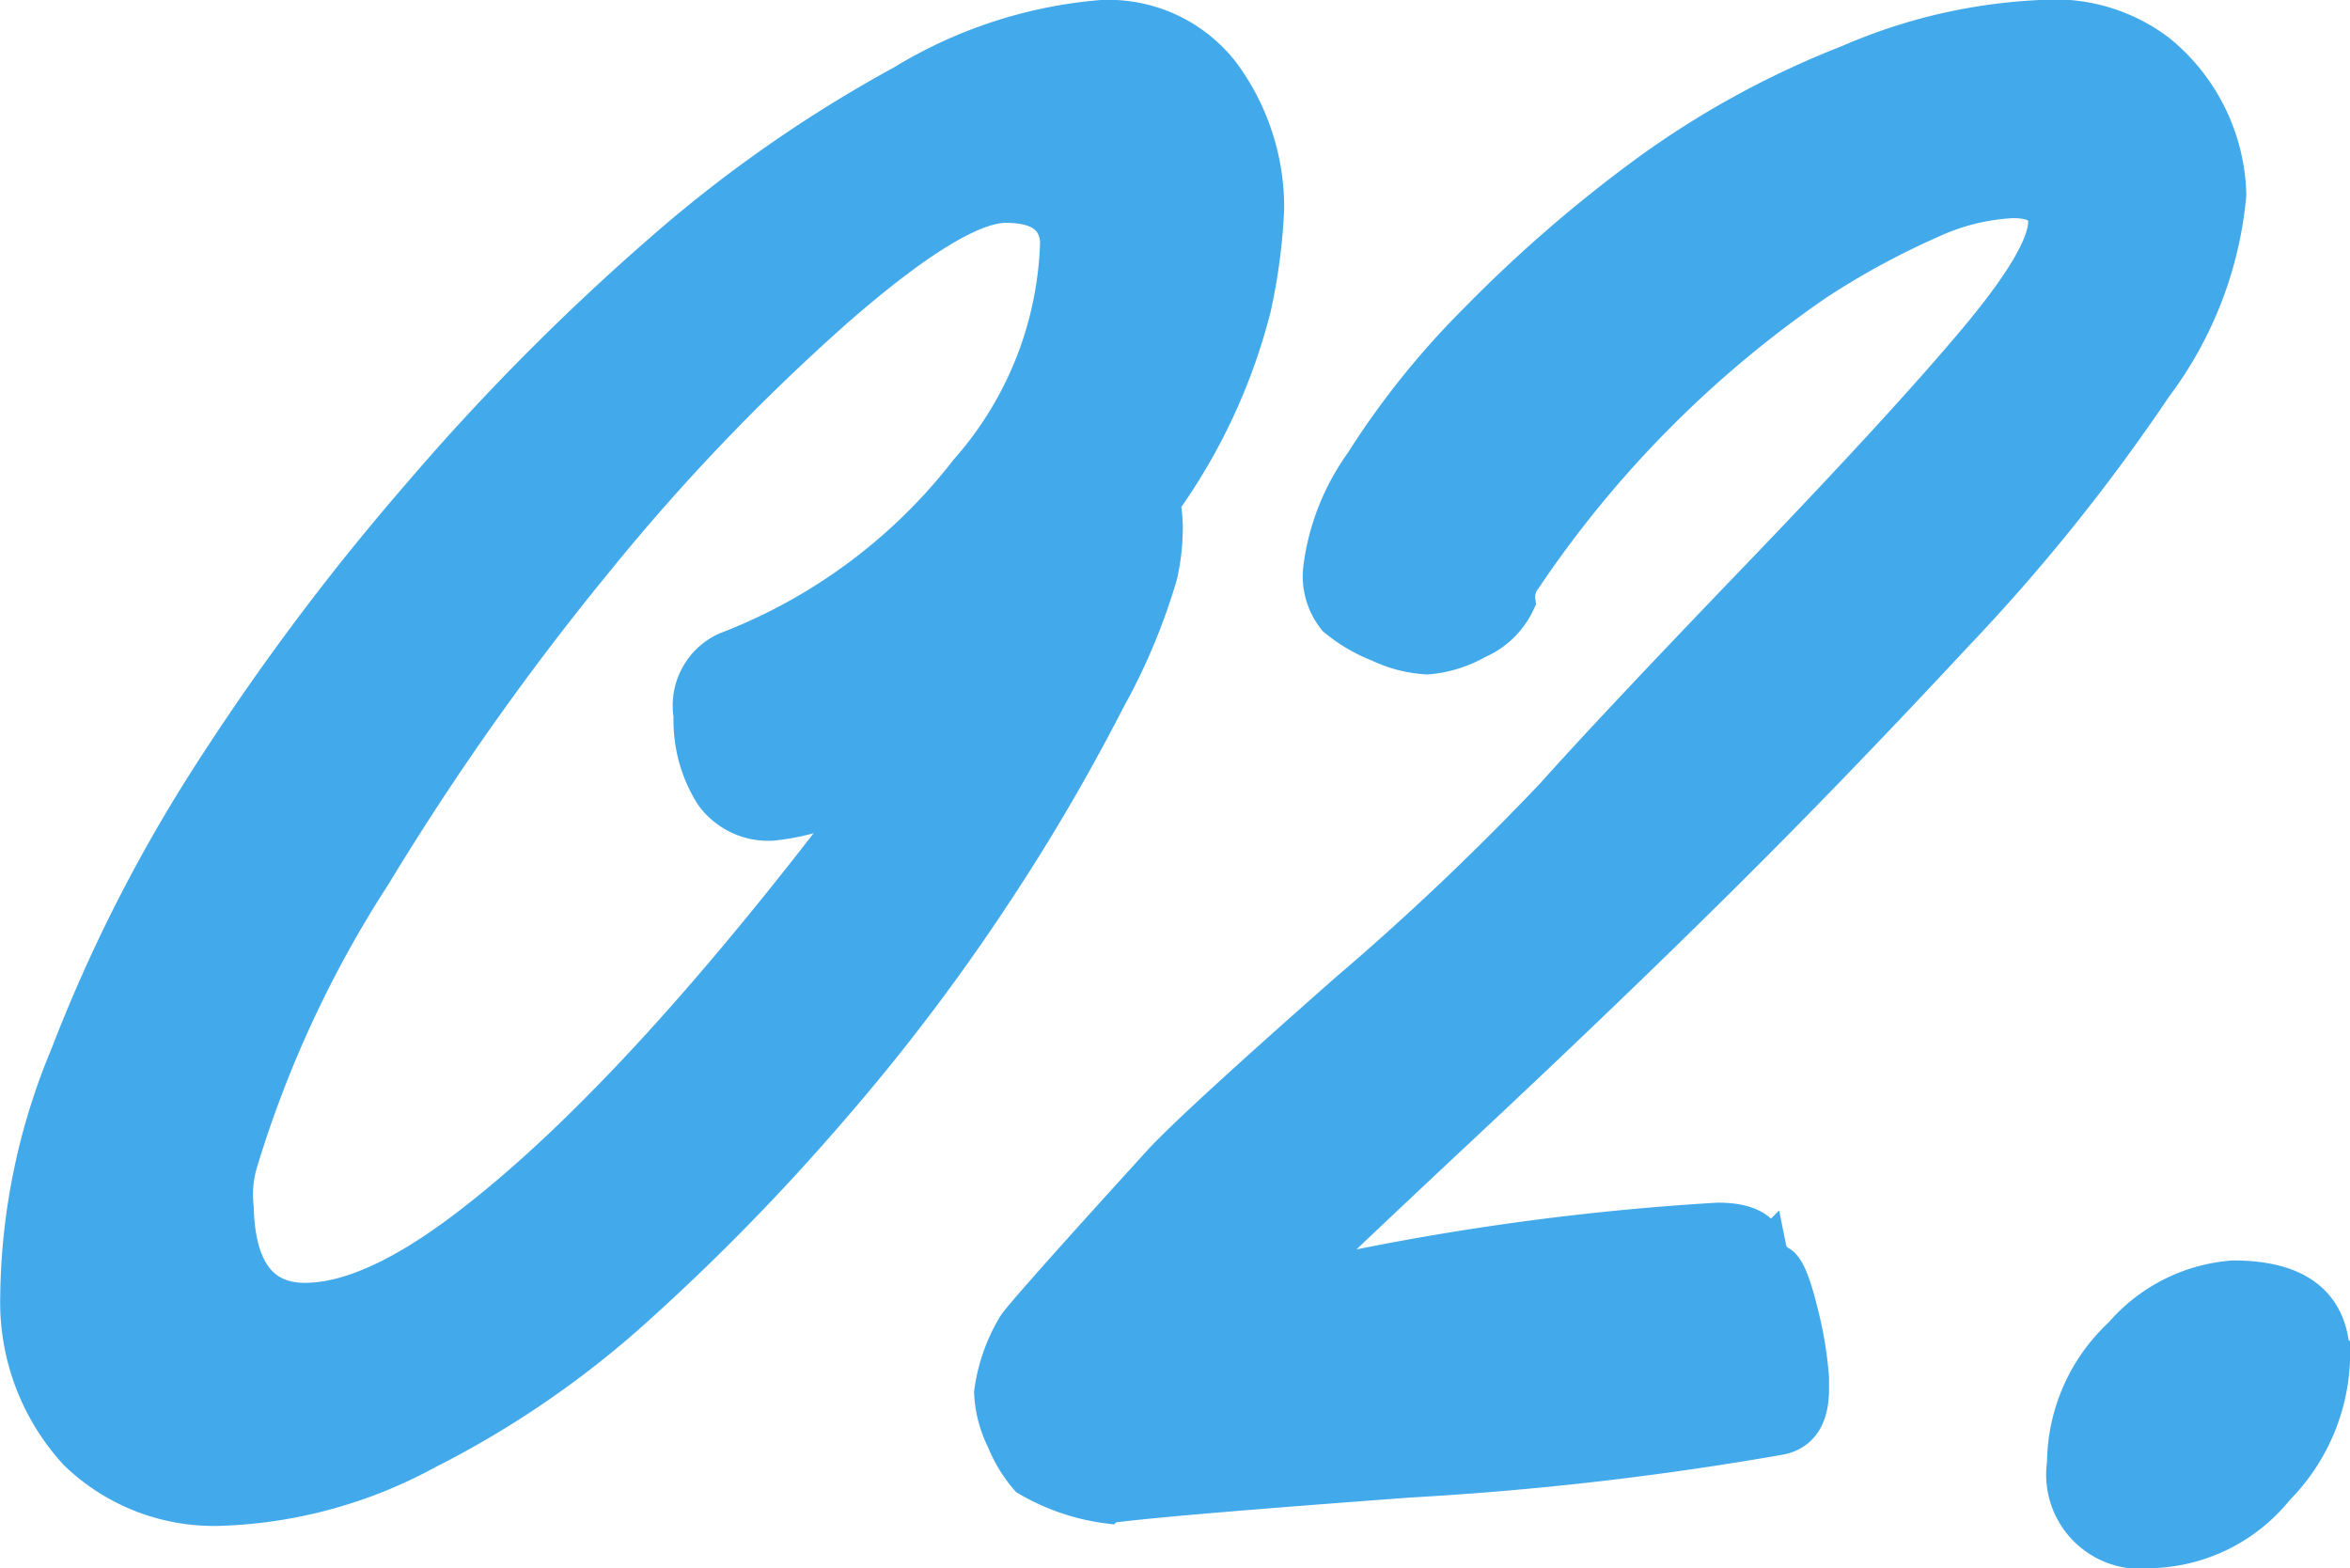 <?xml version="1.0" encoding="utf-8"?>
<svg xmlns="http://www.w3.org/2000/svg" width="62.287" height="41.563" viewBox="0 0 62.287 41.563"><path d="M34.875-33.562a15.22,15.22,0,0,1-.344,2.609,15.342,15.342,0,0,1-2.406,5.172,4.422,4.422,0,0,1,.063.578,5.687,5.687,0,0,1-.141,1.344,16.024,16.024,0,0,1-1.375,3.281,53.391,53.391,0,0,1-3.047,5.2A54.125,54.125,0,0,1,23.3-9.687,57.775,57.775,0,0,1,18.2-4.469,25.2,25.2,0,0,1,12.625-.641,12.213,12.213,0,0,1,7.25.844,5.217,5.217,0,0,1,3.391-.609,5.867,5.867,0,0,1,1.844-4.719a16.931,16.931,0,0,1,1.328-6.406,40.718,40.718,0,0,1,3.8-7.469,64.178,64.178,0,0,1,5.516-7.359,61.885,61.885,0,0,1,6.359-6.422,35.477,35.477,0,0,1,6.438-4.5,11.963,11.963,0,0,1,5.25-1.719,3.779,3.779,0,0,1,3.156,1.438A5.945,5.945,0,0,1,34.875-33.562ZM7.563-7.094q.062,2.5,1.859,2.5t4.453-2.062q4.531-3.5,10.625-11.625a5.939,5.939,0,0,1-2.7.969,1.79,1.79,0,0,1-1.547-.734,3.652,3.652,0,0,1-.562-2.078,1.593,1.593,0,0,1,.906-1.719A14.774,14.774,0,0,0,27-26.594a9.59,9.59,0,0,0,2.406-6.094q-.062-1-1.406-1t-4.516,2.766a55.9,55.9,0,0,0-6.359,6.641A72.062,72.062,0,0,0,11.2-15.906,29.911,29.911,0,0,0,7.656-8.25,3.007,3.007,0,0,0,7.563-7.094ZM35.688-5.125A68.851,68.851,0,0,1,46.875-6.719q1.156,0,1.313.719a.617.617,0,0,0,.313.422q.25.141.516,1.234a9.792,9.792,0,0,1,.3,1.781v.281q0,1.094-.812,1.25A83.984,83.984,0,0,1,38.734.094q-6.766.5-8.047.688A5.531,5.531,0,0,1,28.594.063a3.574,3.574,0,0,1-.609-1,3.1,3.1,0,0,1-.328-1.25,4.575,4.575,0,0,1,.594-1.719q.094-.219,3.906-4.406.938-1,4.891-4.484a71.55,71.55,0,0,0,5.5-5.219q1.547-1.734,5.422-5.766t5.75-6.266q1.875-2.234,1.875-3.172,0-.594-.906-.594a5.882,5.882,0,0,0-2.2.547,21,21,0,0,0-3.016,1.641,29.342,29.342,0,0,0-7.75,7.813.85.85,0,0,0-.187.656,2.053,2.053,0,0,1-1.062,1.031,3.157,3.157,0,0,1-1.312.406,3.381,3.381,0,0,1-1.266-.328,4.1,4.1,0,0,1-1.141-.672,1.763,1.763,0,0,1-.375-1.312A6.062,6.062,0,0,1,37.469-26.8a21.883,21.883,0,0,1,3.063-3.812,36.621,36.621,0,0,1,4.391-3.812,23.662,23.662,0,0,1,5.422-2.984,14.334,14.334,0,0,1,5.094-1.187,4.5,4.5,0,0,1,3.094.906,5.01,5.01,0,0,1,1.844,3.75,9.9,9.9,0,0,1-1.953,5.063,49.992,49.992,0,0,1-5.3,6.594q-3.344,3.594-6.312,6.531T40.219-9.422Q36.594-6.031,35.688-5.125ZM56.094-.312a4.645,4.645,0,0,1,1.5-3.391,4.292,4.292,0,0,1,2.938-1.484q2.594,0,2.594,2.125A5.061,5.061,0,0,1,61.656.328a4.368,4.368,0,0,1-3.312,1.641A2,2,0,0,1,56.094-.312Z" transform="translate(-1.338 39.094)" fill="#42a9eb" stroke="#42a9eb" stroke-width="1"/></svg>

